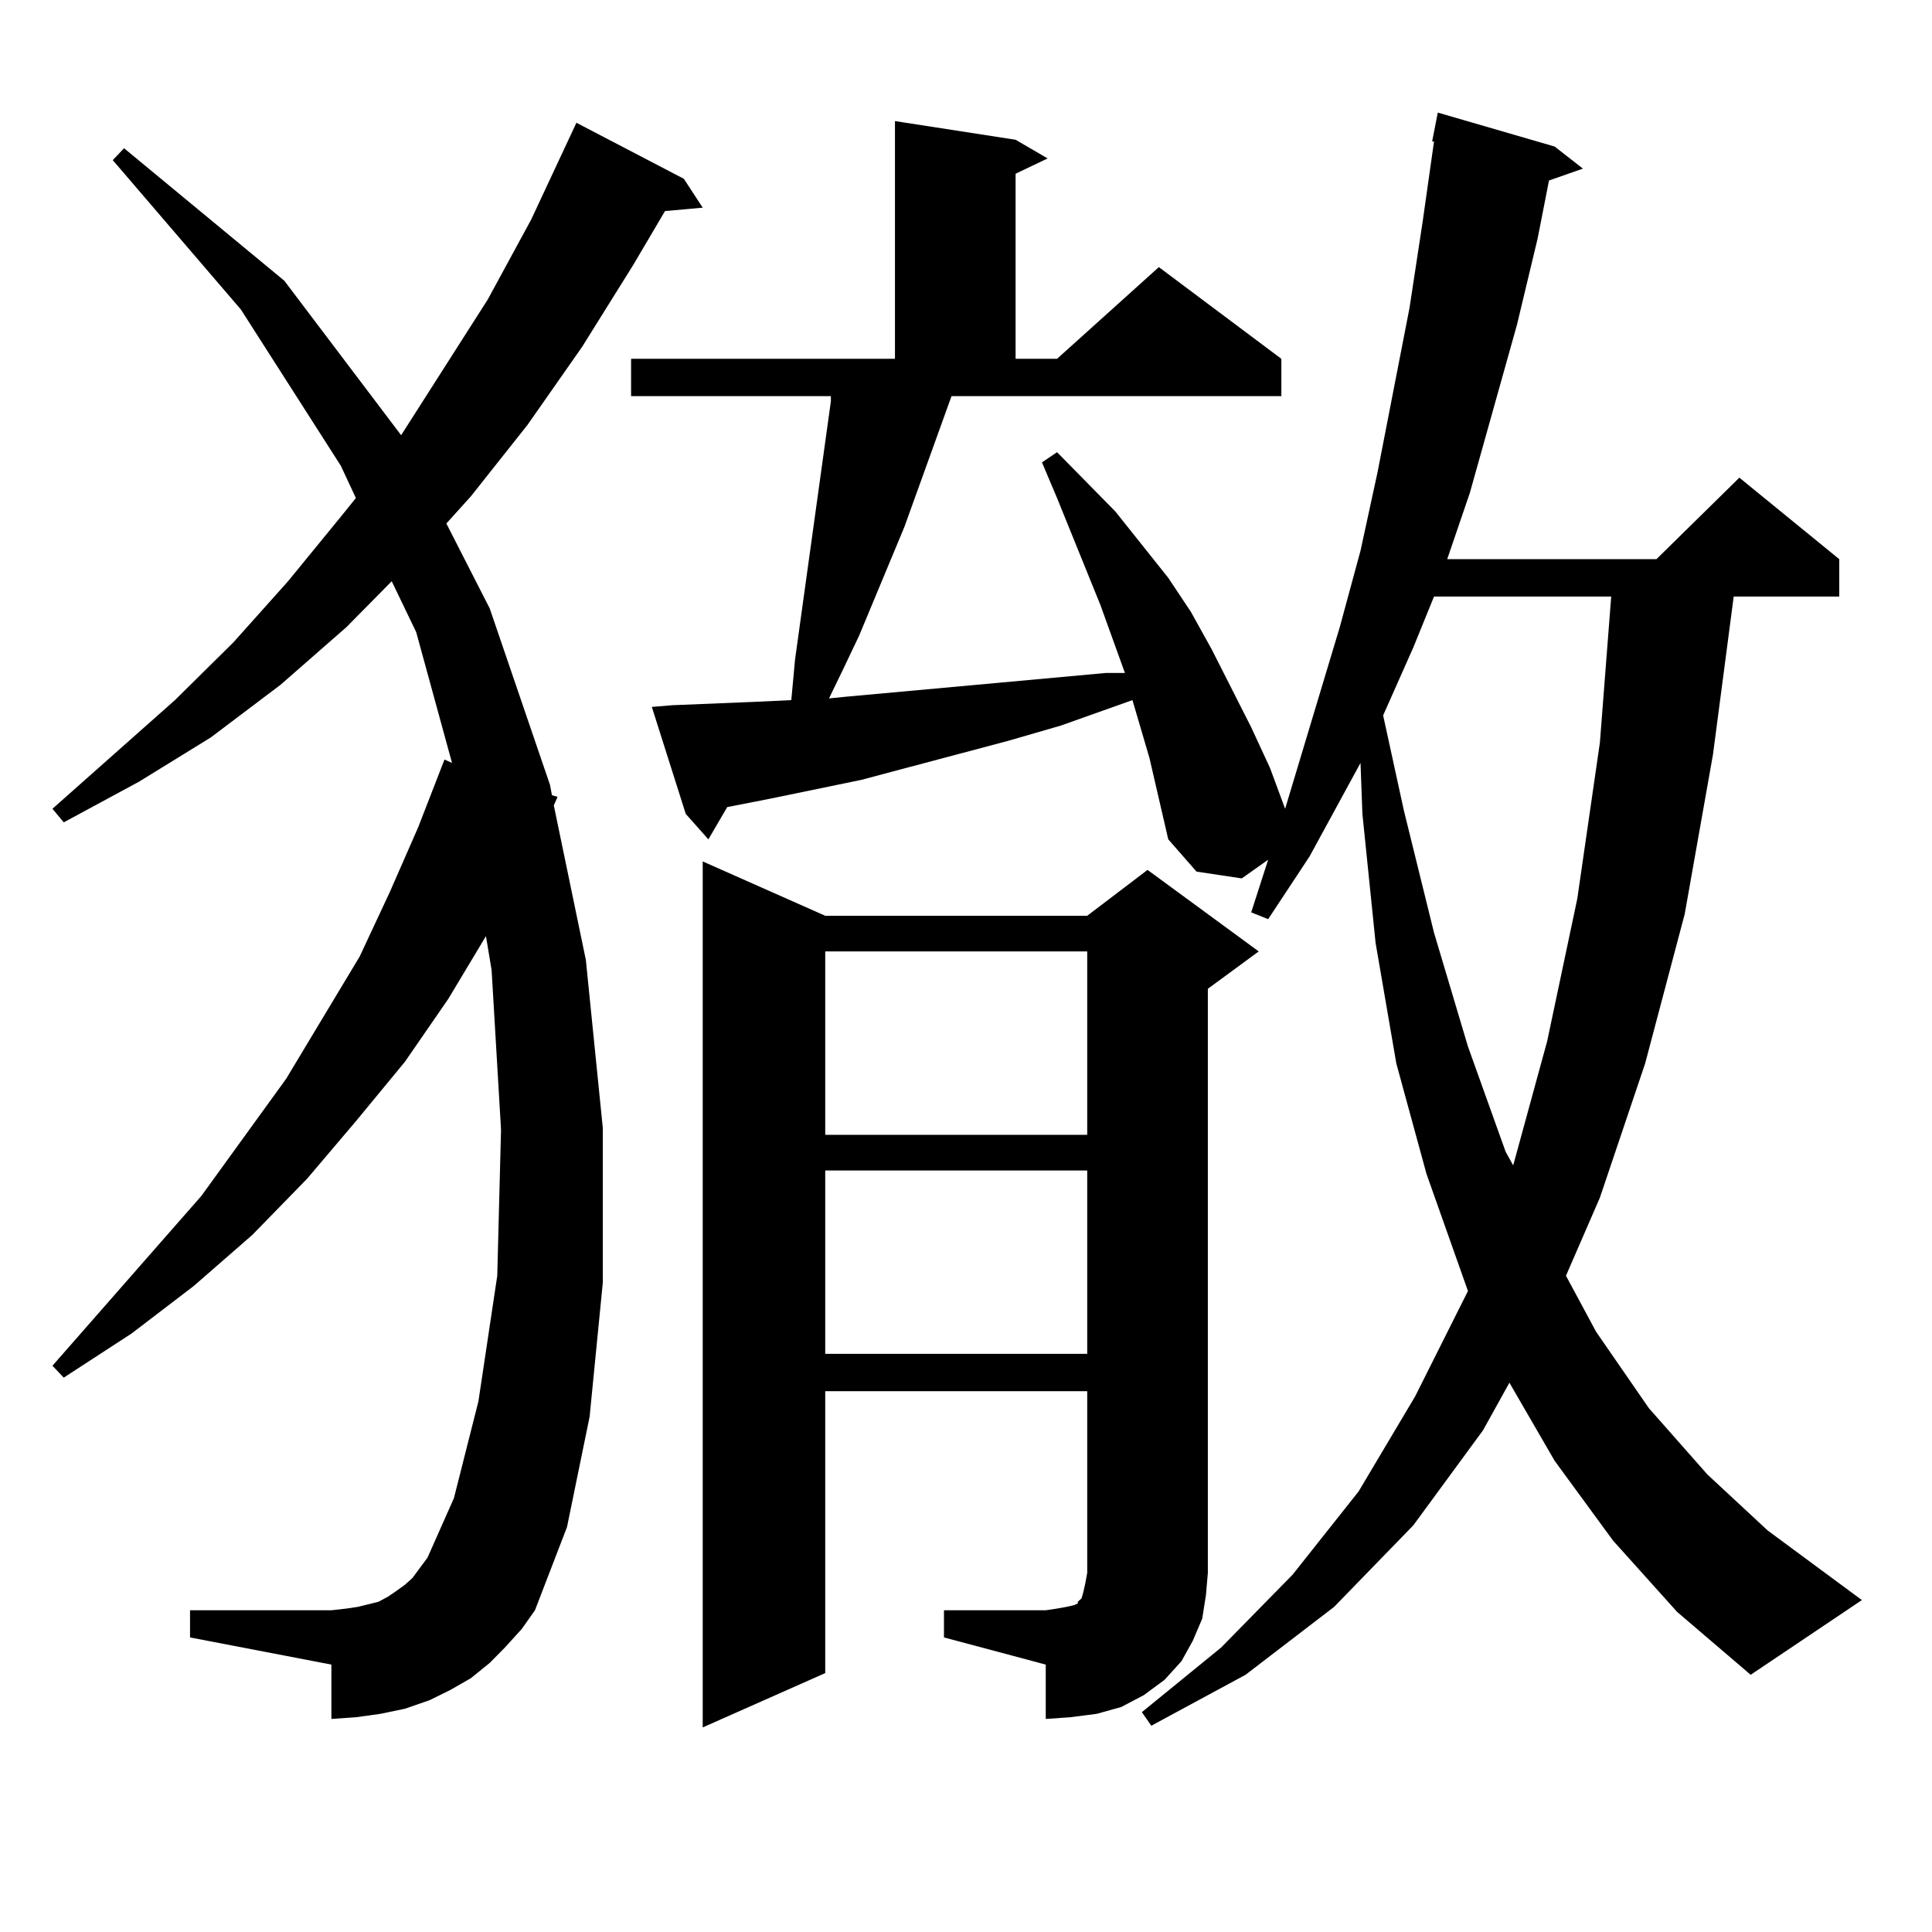<?xml version="1.0" encoding="utf-8"?>
<!-- Generator: Adobe Illustrator 16.0.0, SVG Export Plug-In . SVG Version: 6.00 Build 0)  -->
<!DOCTYPE svg PUBLIC "-//W3C//DTD SVG 1.1//EN" "http://www.w3.org/Graphics/SVG/1.1/DTD/svg11.dtd">
<svg version="1.1" id="图层_1" xmlns="http://www.w3.org/2000/svg" xmlns:xlink="http://www.w3.org/1999/xlink" x="0px" y="0px"
	 width="1000px" height="1000px" viewBox="0 0 1000 1000" enable-background="new 0 0 1000 1000" xml:space="preserve">
<path d="M261.286,852.805l-7.805,7.91l-9.756,7.91l-10.731,6.152l-10.731,5.273l-12.683,4.395l-12.683,2.637l-12.683,1.758
	l-12.683,0.879v-28.125l-73.169-14.063v-14.063h73.169l7.805-0.879l5.854-0.879l10.731-2.637l4.878-2.637l3.902-2.637l4.878-3.516
	l3.902-3.516l3.902-5.273l3.902-5.273l13.658-30.762l12.683-50.098l9.756-65.039l1.951-75.586l-4.878-82.617l-2.927-17.578
	l-19.512,32.52l-22.438,32.52l-25.365,30.762l-25.365,29.883l-28.292,29.004l-30.243,26.367L68.12,690.207l-35.121,22.852
	l-5.854-6.152l77.071-87.891l43.901-60.645l38.048-63.281l15.609-33.398l14.634-33.398l13.658-35.156l3.902,1.758l-18.536-67.676
	l-12.683-26.367l-23.414,23.73l-34.146,29.883l-36.097,27.246l-37.072,22.852l-39.023,21.094l-5.854-7.031l63.413-56.25
	l30.243-29.883l28.292-31.641l27.316-33.398l7.805-9.668l-7.805-16.699l-51.706-80.859l-66.34-77.344l5.854-6.152l82.925,68.555
	l60.486,79.98l44.877-70.313l22.438-41.309l23.414-50.098l55.608,29.004l9.756,14.941l-19.512,1.758l-16.585,28.125l-26.341,42.188
	l-28.292,40.43l-29.268,36.914l-12.683,14.063l22.438,43.945L284.7,406.32l0.976,5.273l2.927,0.879l-1.951,4.395l16.585,79.98
	l8.78,87.012v79.98l-6.829,69.434l-11.707,57.129l-16.585,43.066l-6.829,9.668L261.286,852.805z M834.931,797.434l-30.243-41.309
	l-23.414-40.43l-13.658,24.609l-36.097,49.219l-40.975,42.188l-45.853,35.156l-48.779,26.367l-4.878-7.031l40.975-33.398
	l37.072-37.793l34.146-43.066l29.268-49.219l27.316-54.492l-21.463-60.645l-15.609-57.129l-10.731-62.402l-6.829-66.797
	l-0.976-26.367l-26.341,48.34l-21.463,32.52l-8.78-3.516l8.78-27.246l-13.658,9.668l-23.414-3.516l-14.634-16.699l-4.878-21.094
	l-4.878-21.094l-8.78-29.883l-37.072,13.184l-27.316,7.91l-76.096,20.215l-46.828,9.668l-22.438,4.395l-9.756,16.699l-11.707-13.184
	l-17.561-55.371l10.731-0.879l21.463-0.879l21.463-0.879l18.536-0.879l1.951-21.094l18.536-133.594v-2.637H326.65v-19.336h136.582
	V62.668l62.438,9.668l16.585,9.668l-16.585,7.91v95.801h21.463l52.682-47.461l63.413,47.461v19.336H492.5l-24.39,67.676
	l-23.414,56.25l-8.78,18.457l-6.829,14.063l8.78-0.879l77.071-7.031l57.56-5.273h9.756l-12.683-35.156l-22.438-55.371l-7.805-18.457
	l7.805-5.273l30.243,30.762l27.316,34.277l11.707,17.578l10.731,19.336l20.487,40.43l9.756,21.094l7.805,21.094l28.292-94.043
	l10.731-39.551l8.78-40.43l16.585-85.254l6.829-44.824l5.854-41.309h-0.976l2.927-14.941l60.486,17.578l14.634,11.426l-17.561,6.152
	l-5.854,29.883l-10.731,44.824l-24.39,87.012l-11.707,34.277h108.29l42.926-42.188l51.706,42.188v19.336h-54.633L886.637,390.5
	l-14.634,82.617l-20.487,77.344l-23.414,69.434l-17.561,40.43l15.609,29.004l27.316,39.551l30.243,34.277l31.219,29.004
	l48.779,36.035l-57.56,38.672l-38.048-32.52L834.931,797.434z M488.598,833.469h52.682l5.854-0.879l4.878-0.879l3.902-0.879
	l1.951-0.879v-0.879l0.976-0.879l0.976-0.879l0.976-3.516l0.976-4.395l0.976-5.273V720.09H427.136v145.898l-63.413,28.125V445.871
	l63.413,28.125h135.606l31.219-23.73l57.56,42.188l-26.341,19.336v302.344l-0.976,11.426l-1.951,12.305l-4.878,11.426l-5.854,10.547
	l-8.78,9.668l-10.731,7.91l-11.707,6.152l-12.683,3.516l-13.658,1.758l-12.683,0.879v-28.125l-52.682-14.063V833.469z
	 M427.136,492.453v94.922h135.606v-94.922H427.136z M427.136,605.832v94.922h135.606v-94.922H427.136z M742.25,308.762
	l-10.731,26.367l-15.609,35.156l10.731,49.219l15.609,63.281l17.561,58.887l19.512,54.492l3.902,7.031l17.561-64.16l15.609-73.828
	l11.707-80.859l5.854-75.586H742.25z"/>
</svg>
